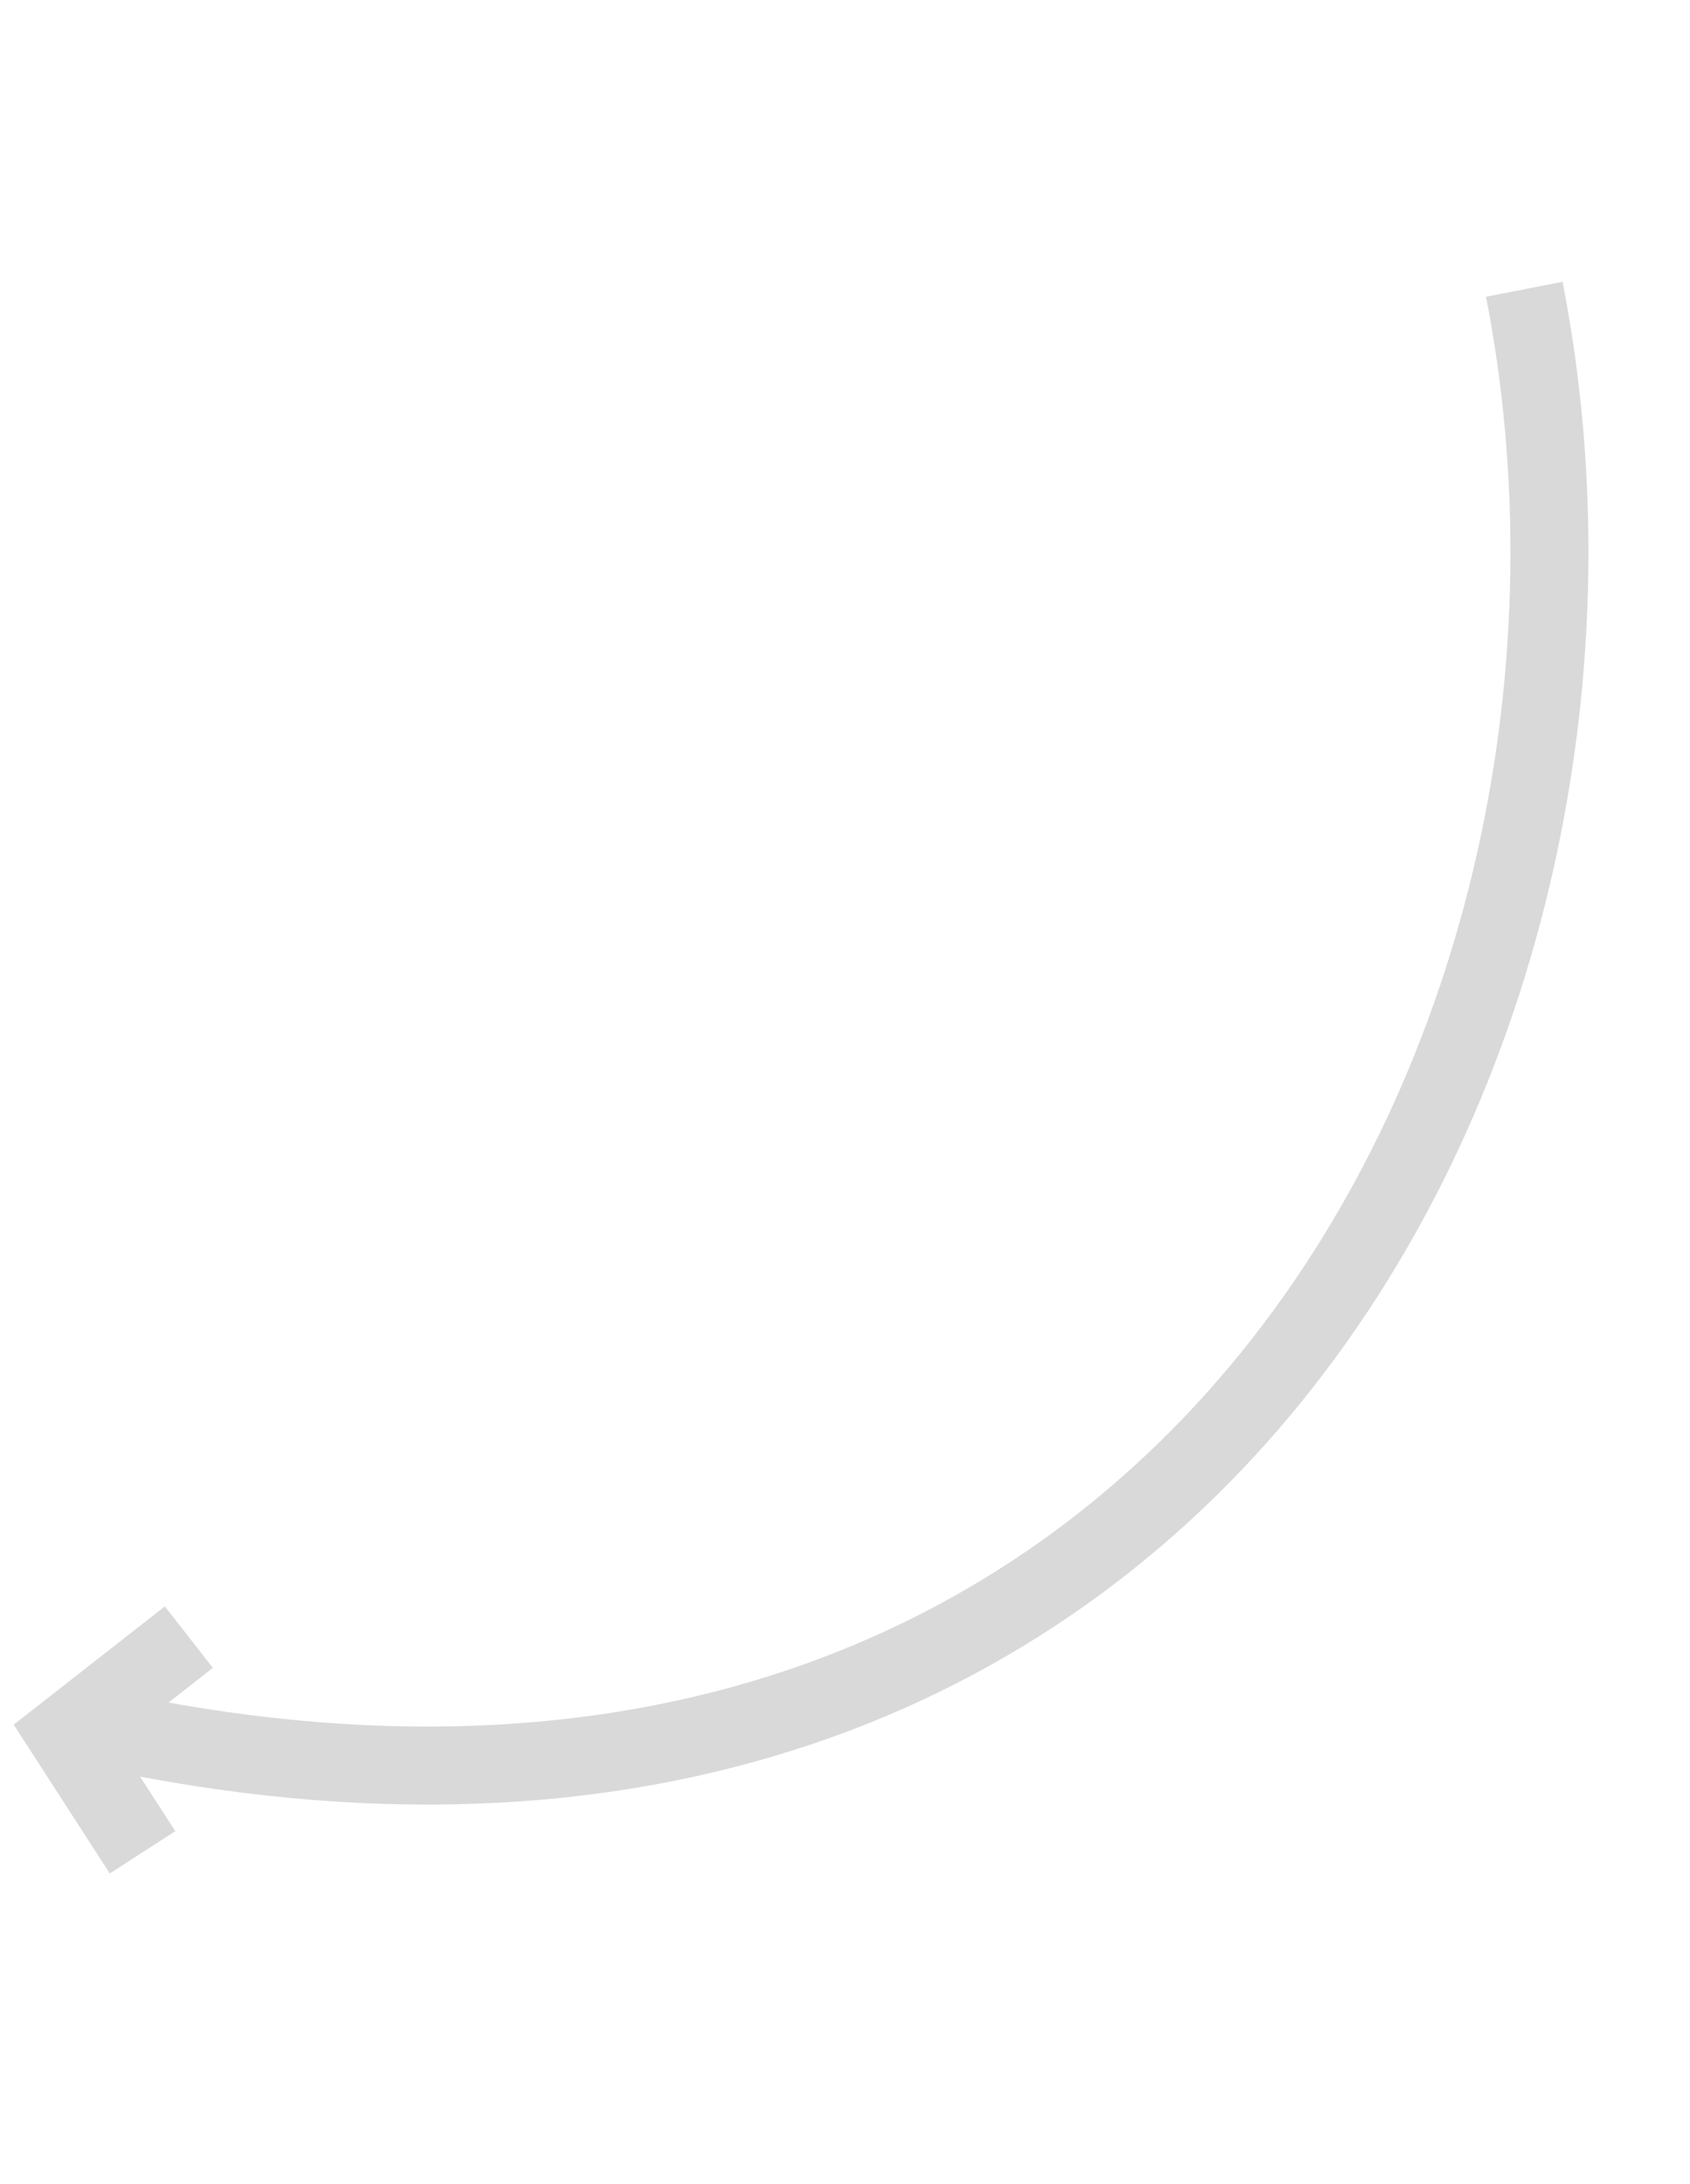 <?xml version="1.0" encoding="UTF-8"?> <svg xmlns="http://www.w3.org/2000/svg" width="65" height="84" viewBox="0 0 65 84" fill="none"><path d="M58.626 11.127C64.233 39.755 45.427 75.552 3.757 66.476" stroke="#D9D9D9" stroke-width="3"></path><path d="M5.482 71.248L2.53 66.675L7.264 62.971" stroke="#D9D9D9" stroke-width="3"></path></svg> 